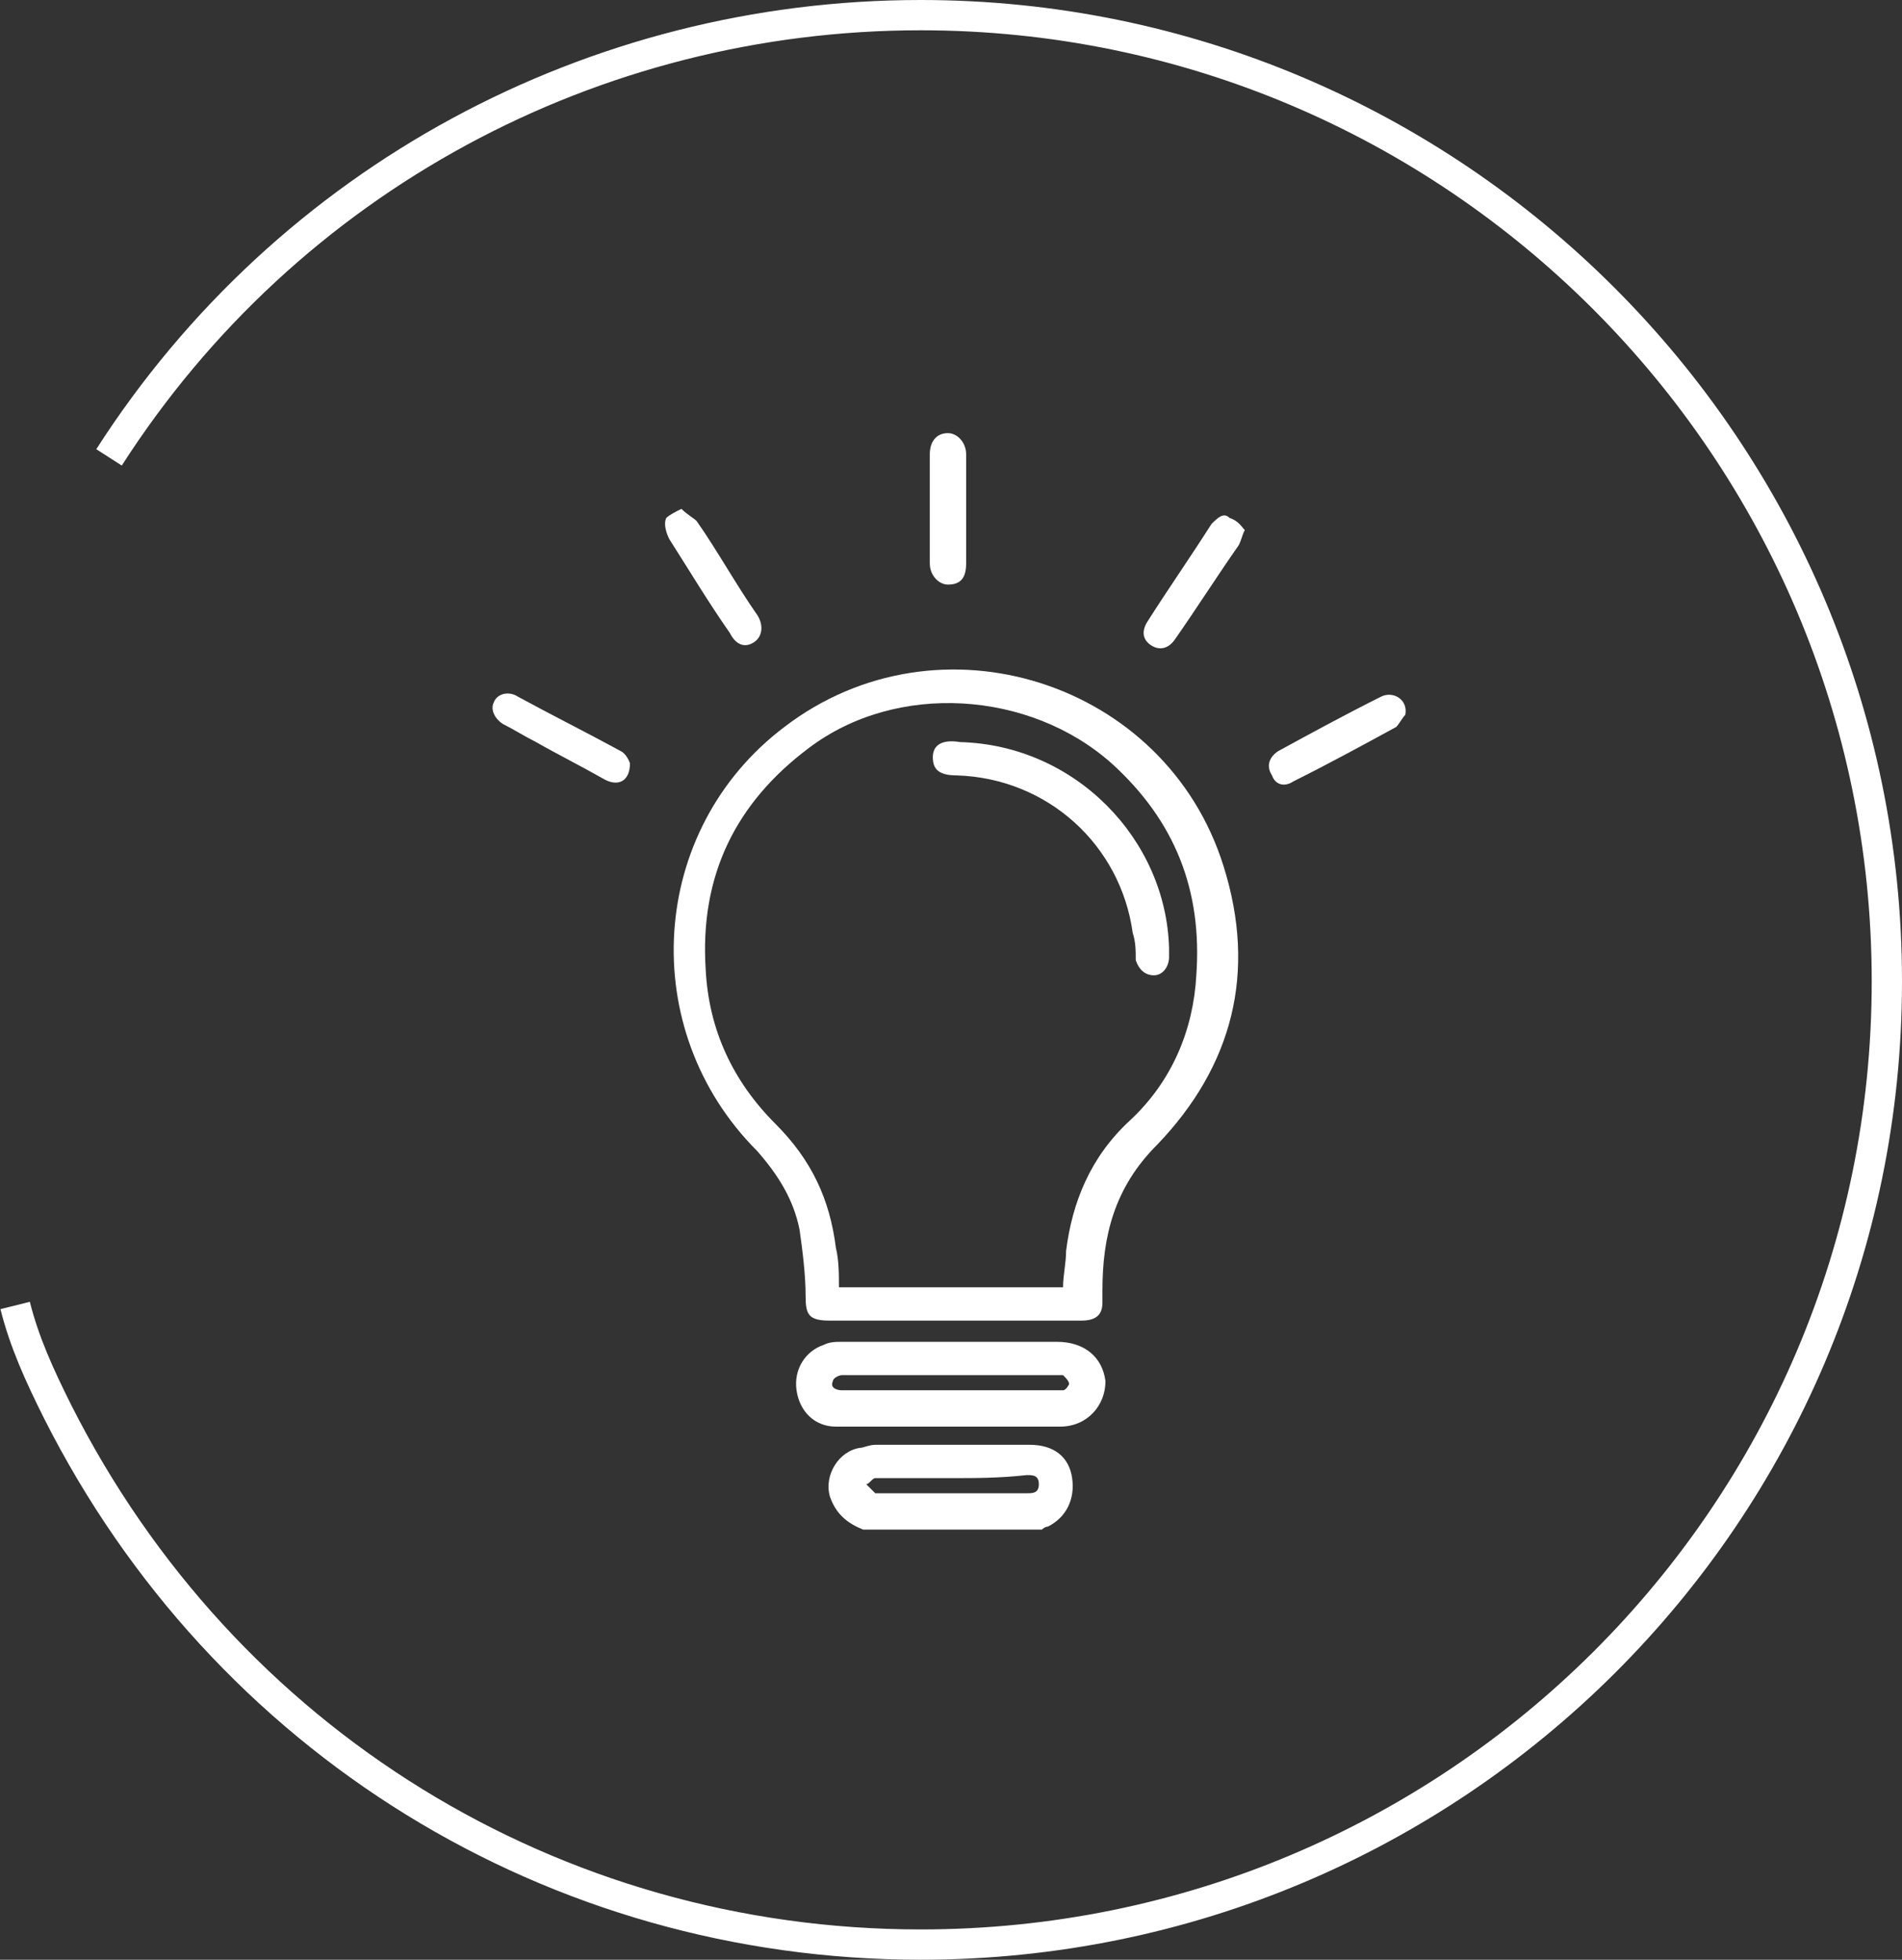<?xml version="1.0" encoding="utf-8"?>
<!-- Generator: Adobe Illustrator 27.1.0, SVG Export Plug-In . SVG Version: 6.00 Build 0)  -->
<svg version="1.1" id="Livello_1" xmlns="http://www.w3.org/2000/svg" xmlns:xlink="http://www.w3.org/1999/xlink" x="0px" y="0px"
	 viewBox="0 0 62.8 64.7" style="enable-background:new 0 0 62.8 64.7;" xml:space="preserve">
<rect x="0" y="0" width="62.8" height="64.7" fill="#333333" stroke="none"/>
<style type="text/css">
	.st0{fill:#FFFFFF;}
	.st1{fill:none;stroke:#FFFFFF;stroke-miterlimit:10;}
</style>
<g>
	<g>
		<path class="st0" d="M28.5,50.5c-0.5-0.2-0.9-0.5-1.1-1.1c-0.2-0.7,0.3-1.5,1-1.6c0.1,0,0.3-0.1,0.5-0.1c1.7,0,3.4,0,5.1,0
			c0.8,0,1.3,0.4,1.4,1.1c0.1,0.7-0.2,1.3-0.8,1.6c-0.1,0-0.2,0.1-0.2,0.1C32.4,50.5,30.4,50.5,28.5,50.5z M31.4,48.8
			c-0.8,0-1.7,0-2.5,0c-0.1,0-0.2,0.2-0.3,0.2c0.1,0.1,0.2,0.2,0.3,0.3c0,0,0.1,0,0.1,0c1.6,0,3.2,0,4.9,0c0.2,0,0.4,0,0.4-0.3
			c0-0.3-0.2-0.3-0.4-0.3C33,48.8,32.2,48.8,31.4,48.8z"/>
		<path class="st0" d="M31.4,43.6c-1.3,0-2.7,0-4,0c-0.7,0-0.8-0.2-0.8-0.8c0-0.7-0.1-1.5-0.2-2.2c-0.2-1-0.7-1.8-1.4-2.6
			c-4-4-3.6-10.6,0.9-14c5.1-3.9,12.6-1.5,14.5,4.6c1.1,3.5,0.3,6.6-2.2,9.2c-1.4,1.4-1.8,3-1.8,4.8c0,0.1,0,0.2,0,0.4
			c0,0.4-0.2,0.6-0.7,0.6c-1.2,0-2.4,0-3.5,0C31.8,43.6,31.6,43.6,31.4,43.6z M35.1,42.5c0-0.4,0.1-0.8,0.1-1.2
			c0.2-1.6,0.8-3.1,2.1-4.3c1.4-1.3,2.1-3,2.2-4.8c0.2-2.8-0.7-5.1-2.8-7c-2.7-2.4-7.1-2.7-10-0.5c-2.4,1.8-3.6,4.2-3.4,7.3
			c0.1,2,0.9,3.7,2.3,5.1c1.2,1.2,1.8,2.5,2,4.1c0.1,0.4,0.1,0.9,0.1,1.3C30.2,42.5,32.6,42.5,35.1,42.5z"/>
		<path class="st0" d="M31.3,47.1c-1.2,0-2.5,0-3.7,0c-0.7,0-1.2-0.5-1.3-1.2c-0.1-0.7,0.3-1.3,0.9-1.5c0.2-0.1,0.4-0.1,0.6-0.1
			c2.4,0,4.7,0,7.1,0c0.9,0,1.5,0.5,1.6,1.3c0,0.8-0.6,1.5-1.5,1.5C33.8,47.1,32.6,47.1,31.3,47.1C31.3,47.1,31.3,47.1,31.3,47.1z
			 M31.4,45.4c-1.2,0-2.4,0-3.6,0c-0.1,0-0.3,0.1-0.3,0.2c-0.1,0.2,0.1,0.3,0.3,0.3c0.1,0,0.1,0,0.2,0c2.3,0,4.6,0,6.8,0
			c0.1,0,0.2,0,0.3,0c0.1,0,0.2-0.2,0.2-0.2c0-0.1-0.1-0.2-0.2-0.3c-0.1,0-0.2,0-0.3,0C33.7,45.4,32.5,45.4,31.4,45.4z"/>
		<path class="st0" d="M22.5,16.8c0.2,0.2,0.4,0.3,0.5,0.4c0.7,1,1.3,2.1,2,3.1c0.2,0.3,0.2,0.7-0.1,0.9c-0.3,0.2-0.6,0.1-0.8-0.3
			c-0.7-1-1.3-2-2-3.1c-0.1-0.2-0.2-0.5-0.1-0.7C22.1,17,22.3,16.9,22.5,16.8z"/>
		<path class="st0" d="M31.9,16.8c0,0.6,0,1.2,0,1.8c0,0.5-0.2,0.7-0.6,0.7c-0.3,0-0.6-0.3-0.6-0.7c0-1.2,0-2.4,0-3.6
			c0-0.4,0.2-0.7,0.6-0.7c0.3,0,0.6,0.3,0.6,0.7C31.9,15.6,31.9,16.2,31.9,16.8z"/>
		<path class="st0" d="M46.4,23.6c-0.1,0.1-0.2,0.3-0.3,0.4c-1.1,0.6-2.2,1.2-3.4,1.8c-0.3,0.2-0.6,0.1-0.7-0.2
			c-0.2-0.3-0.1-0.6,0.2-0.8c1.1-0.6,2.2-1.2,3.4-1.8C46,22.8,46.5,23.1,46.4,23.6z"/>
		<path class="st0" d="M20.8,25.2c0,0.6-0.4,0.8-0.9,0.5c-0.7-0.4-1.5-0.8-2.2-1.2c-0.4-0.2-0.7-0.4-1.1-0.6
			c-0.3-0.2-0.4-0.5-0.3-0.7c0.1-0.3,0.5-0.4,0.8-0.2c1.1,0.6,2.3,1.2,3.4,1.8C20.7,24.9,20.8,25.2,20.8,25.2z"/>
		<path class="st0" d="M41.1,17.5c-0.1,0.2-0.1,0.3-0.2,0.5c-0.7,1-1.4,2.1-2.1,3.1c-0.2,0.3-0.5,0.4-0.8,0.2
			c-0.3-0.2-0.3-0.5-0.1-0.8c0.7-1.1,1.4-2.1,2.1-3.2c0.2-0.2,0.4-0.4,0.6-0.2C40.9,17.2,41,17.4,41.1,17.5z"/>
		<path class="st0" d="M38.6,31.3c0,0.1,0,0.2,0,0.3c0,0.3-0.2,0.6-0.5,0.6c-0.3,0-0.5-0.2-0.6-0.5c0-0.3,0-0.6-0.1-0.9
			c-0.4-2.9-2.8-5.1-5.8-5.2c-0.6,0-0.8-0.2-0.8-0.6c0-0.4,0.3-0.6,0.9-0.5C35.5,24.6,38.5,27.7,38.6,31.3z"/>
	</g>
	<path class="st1" d="M3.6,15.1C9.5,5.9,19.6,0.5,30.4,0.5c17.6,0,31.9,14.3,31.9,31.9S48,64.2,30.4,64.2c-12.1,0-23-6.7-28.5-17.6
		c-0.6-1.2-1.1-2.3-1.4-3.5"/>
</g>
</svg>
